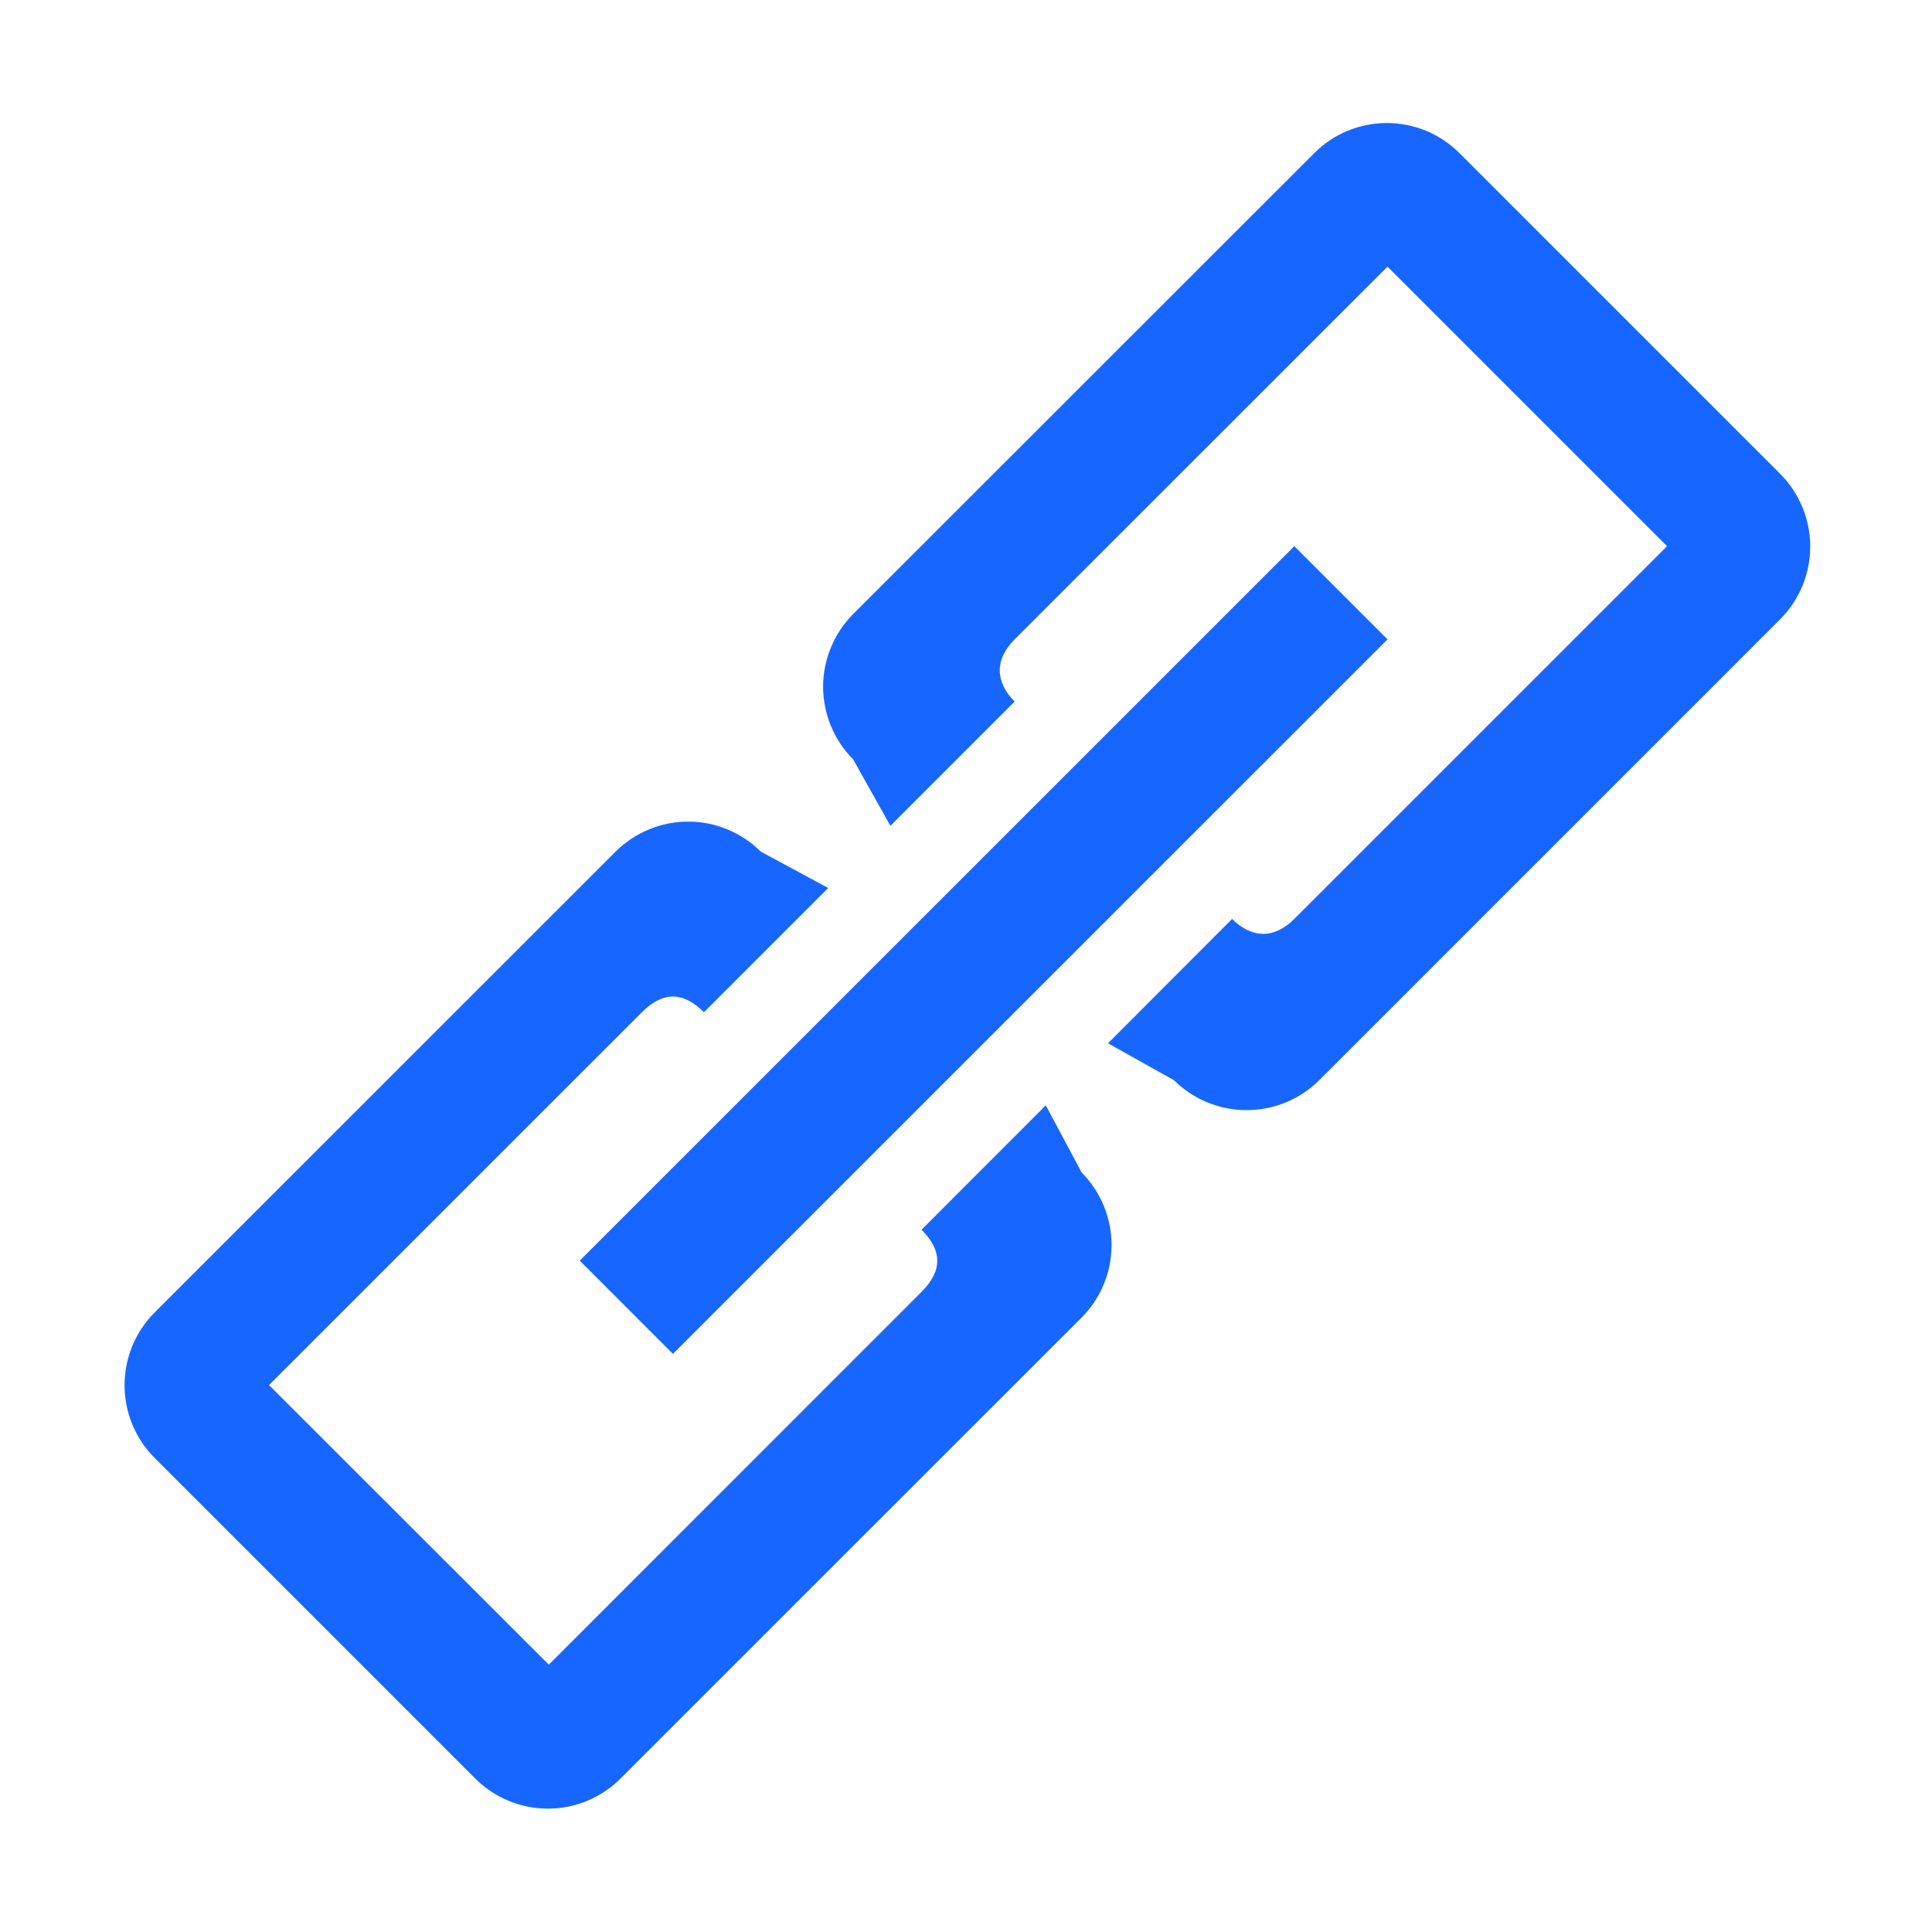 <svg width="30" height="30" viewBox="0 0 30 30" fill="none" xmlns="http://www.w3.org/2000/svg">
<path d="M27.645 7.36L22.661 2.376C22.512 2.228 22.336 2.11 22.142 2.03C21.948 1.951 21.741 1.91 21.531 1.91C21.321 1.911 21.114 1.953 20.92 2.033C20.727 2.114 20.551 2.233 20.404 2.382L13.252 9.531C13.104 9.679 12.985 9.855 12.905 10.048C12.824 10.242 12.782 10.45 12.781 10.659C12.781 10.869 12.822 11.077 12.902 11.271C12.981 11.465 13.099 11.642 13.247 11.79L13.826 12.823L15.755 10.894C15.448 10.585 15.446 10.238 15.755 9.928L21.545 4.14L25.886 8.481L20.098 14.269C19.788 14.578 19.442 14.578 19.132 14.269L17.205 16.2L18.23 16.774C18.531 17.073 18.938 17.239 19.361 17.238C19.785 17.237 20.191 17.068 20.49 16.768L27.639 9.619C27.939 9.32 28.108 8.914 28.109 8.491C28.11 8.067 27.943 7.66 27.645 7.36ZM16.239 17.164L14.792 18.612L14.31 19.095C14.634 19.42 14.636 19.733 14.31 20.059L8.522 25.849L4.177 21.507L9.967 15.718C10.293 15.392 10.607 15.394 10.931 15.718L12.86 13.789L11.812 13.223C11.664 13.075 11.487 12.958 11.293 12.878C11.1 12.798 10.892 12.757 10.682 12.758C10.473 12.758 10.265 12.8 10.072 12.881C9.878 12.962 9.703 13.08 9.555 13.228L2.403 20.378C2.104 20.677 1.935 21.082 1.934 21.505C1.933 21.929 2.1 22.335 2.398 22.635L7.382 27.619C7.53 27.767 7.706 27.884 7.9 27.964C8.094 28.044 8.302 28.085 8.511 28.084C8.721 28.084 8.929 28.042 9.122 27.961C9.316 27.88 9.491 27.762 9.639 27.613L16.79 20.464C17.09 20.165 17.259 19.76 17.26 19.337C17.261 18.913 17.094 18.507 16.796 18.207L16.239 17.164ZM10.449 21.023L21.545 9.928L20.098 8.481L9.002 19.575L10.449 21.023Z" fill="#1766FF"/>
</svg>
